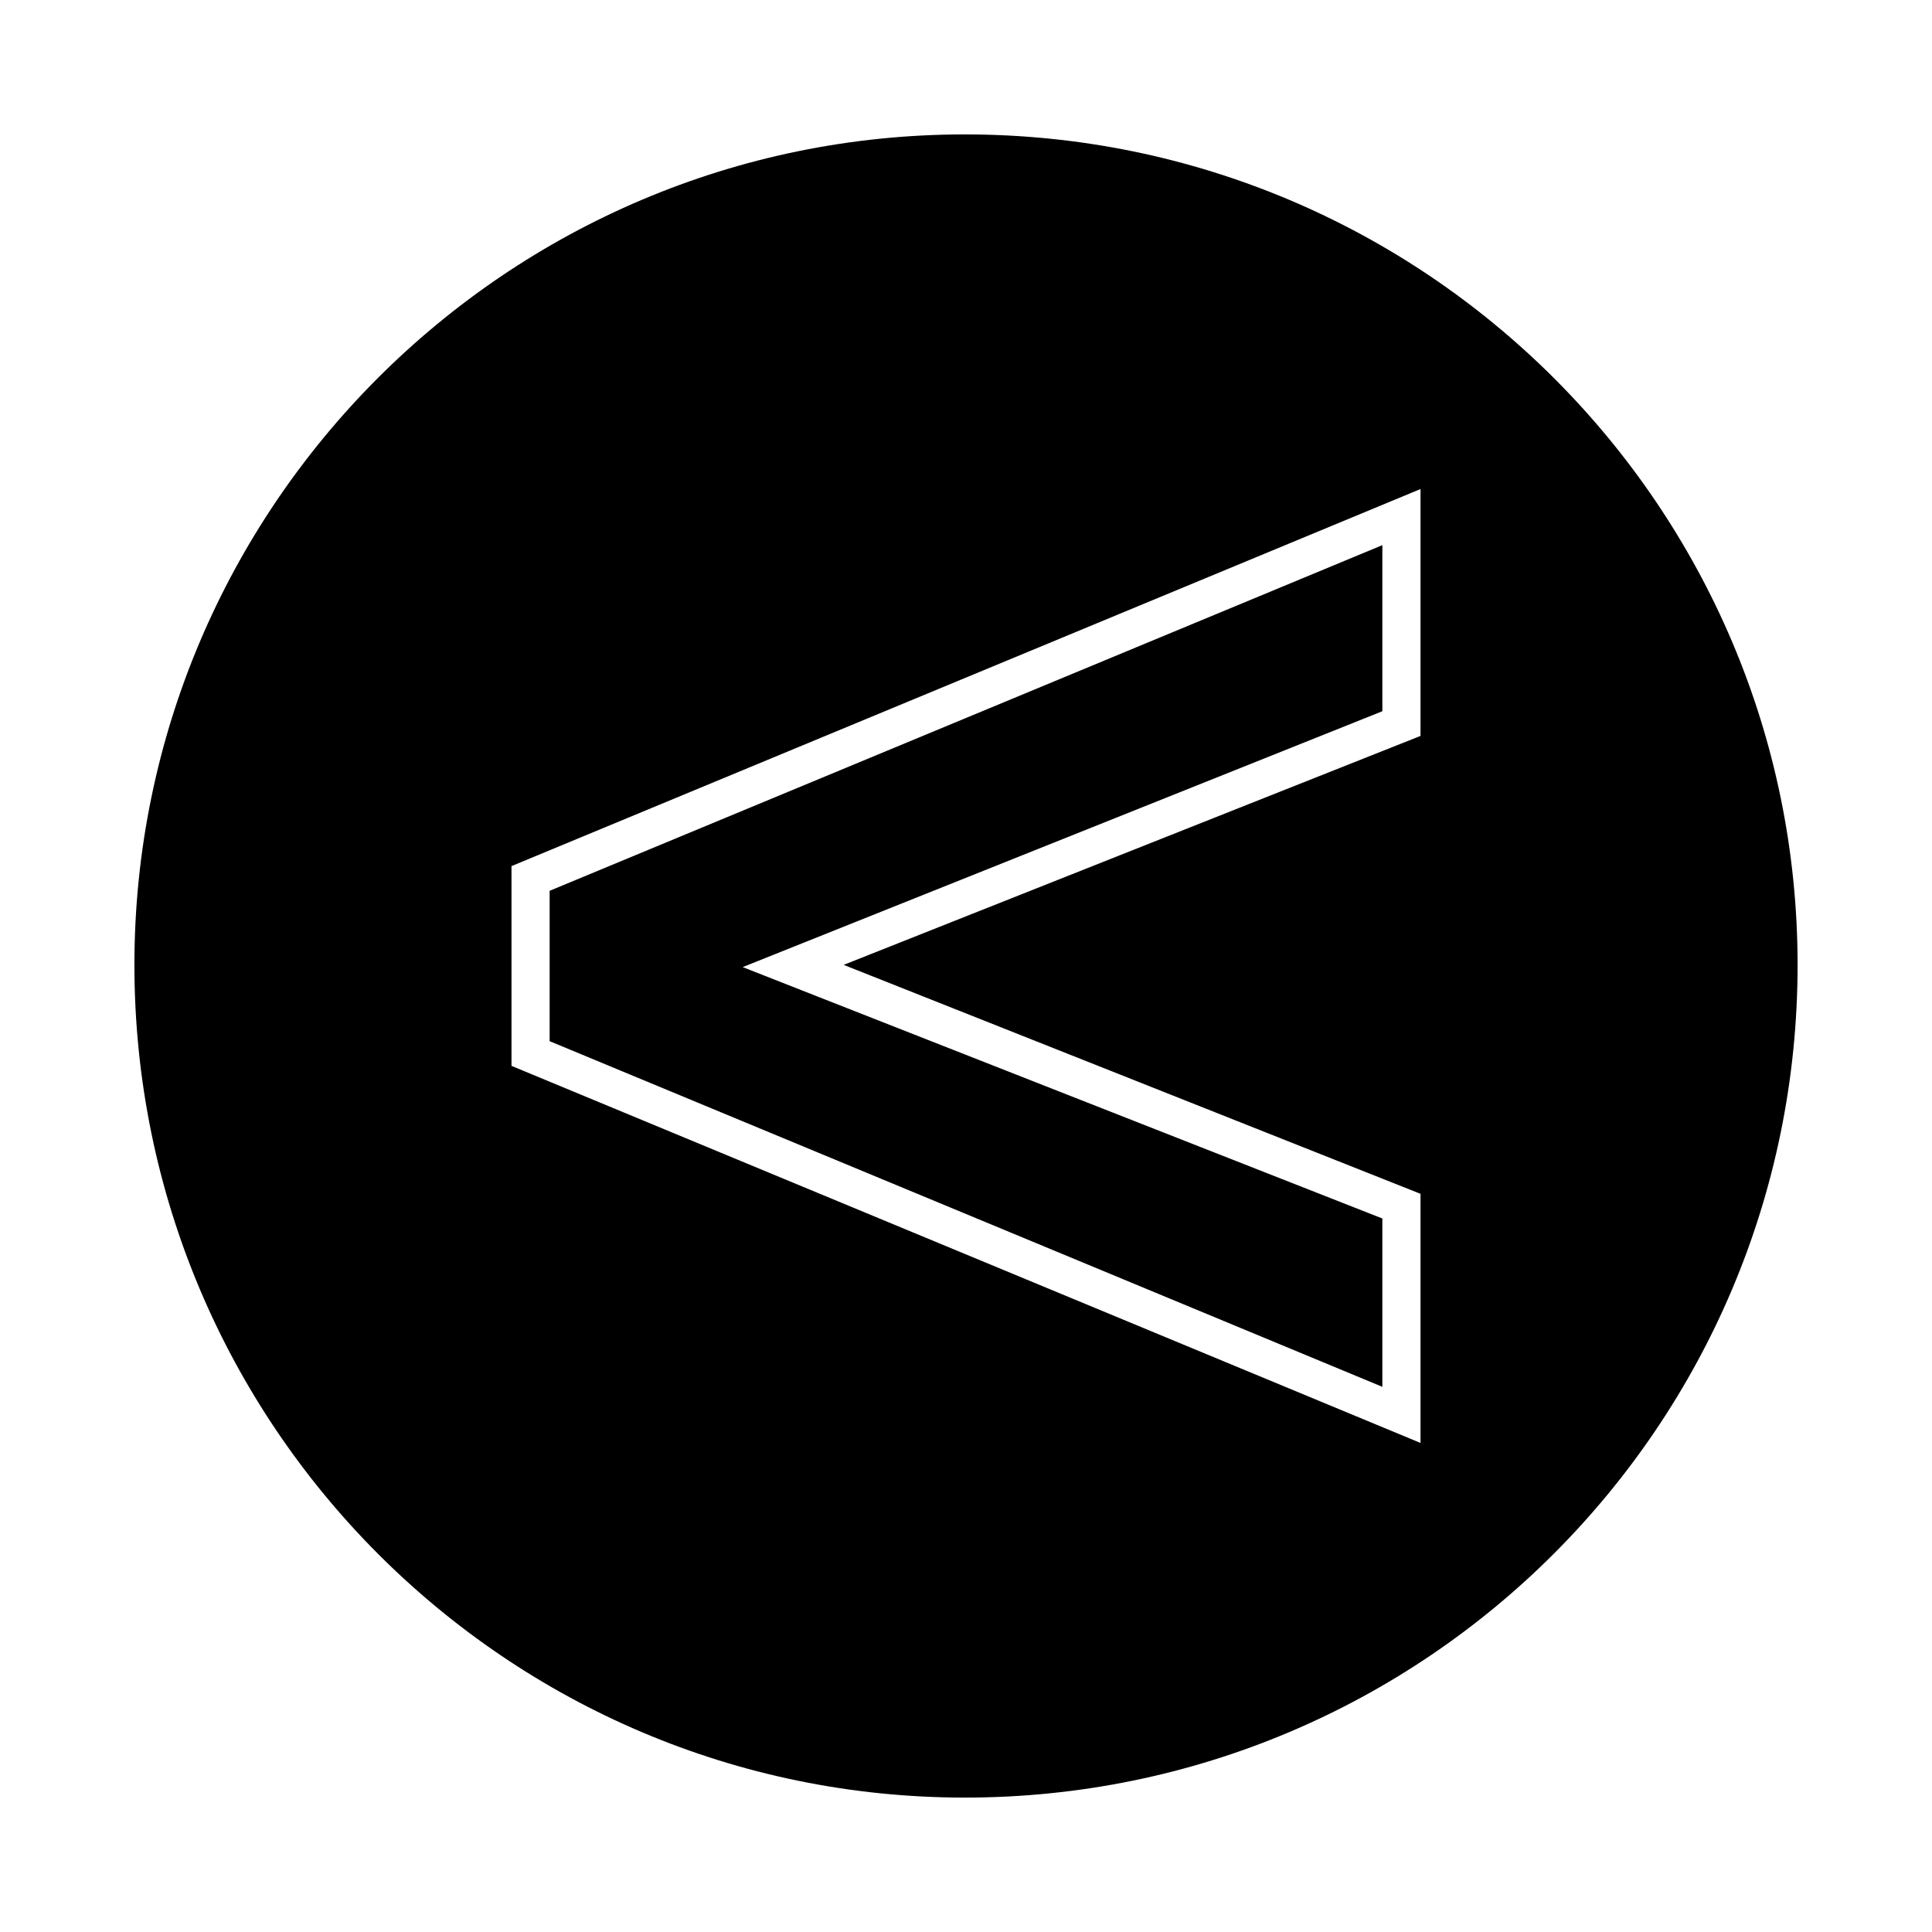 <?xml version="1.0" encoding="UTF-8"?>
<!-- Uploaded to: SVG Repo, www.svgrepo.com, Generator: SVG Repo Mixer Tools -->
<svg fill="#000000" width="800px" height="800px" version="1.1" viewBox="144 144 512 512" xmlns="http://www.w3.org/2000/svg">
 <path d="m399.7 179.62c-121.34 0-220.08 98.738-220.08 220.08 0 121.94 98.738 220.68 220.08 220.68 121.94 0 220.68-98.738 220.68-220.68 0-121.34-98.738-220.08-220.68-220.08zm-32.121 220.08 152.87-60.672v-65.43l-240.9 99.93v52.938l240.9 99.93v-66.023zm142.76 67.215v44.609l-220.68-91.602v-39.852l220.68-91.602v44.016l-169.52 67.809z" fill-rule="evenodd"/>
</svg>